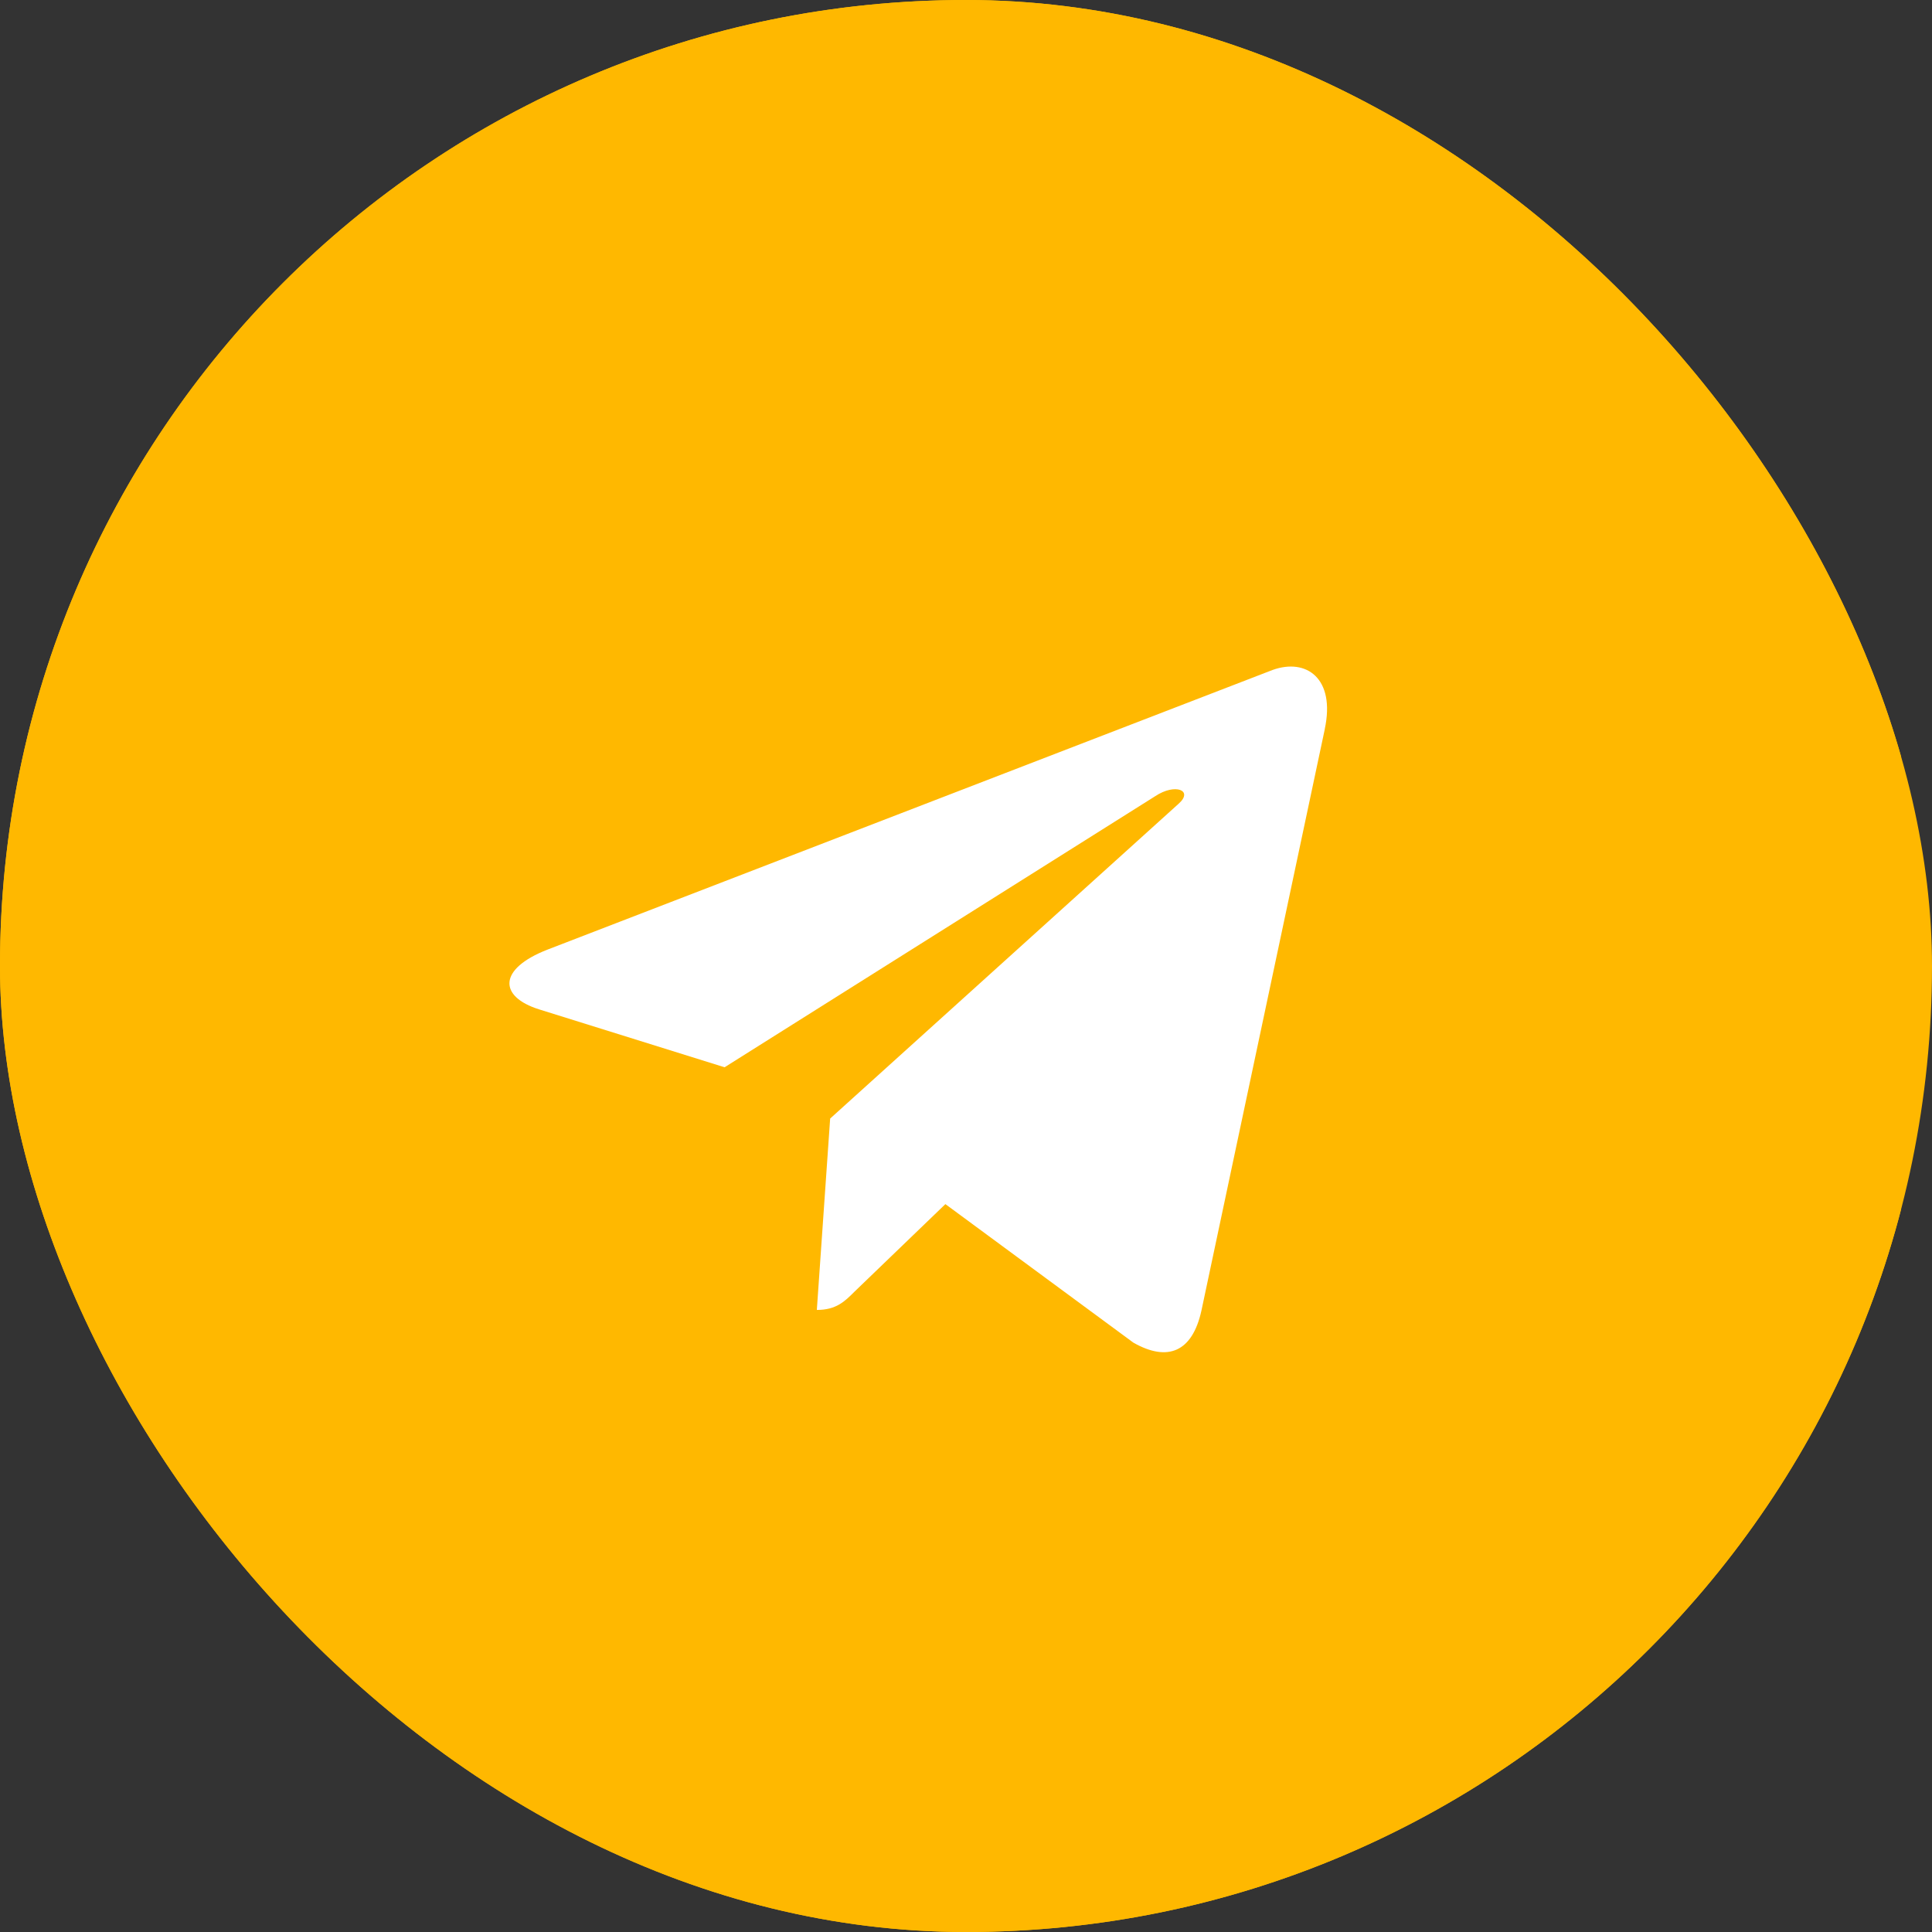 <svg width="48" height="48" viewBox="0 0 48 48" fill="none" xmlns="http://www.w3.org/2000/svg"><rect x="0" y="0" width="48" height="48" fill="#333333" stroke="none"/><g clip-path="url(#clip0_1366_1639)"><rect width="48" height="48" rx="24" fill="#FFB800"/><g clip-path="url(#clip1_1366_1639)"><path d="M47.227 0H-0.773V48H47.227V0Z" fill="#FFB800"/><path d="M31.617 16.645C32.454 16.344 33.184 16.85 32.913 18.115L32.914 18.116L29.848 32.567C29.621 33.592 29.01 33.841 28.159 33.358L23.488 29.916L21.235 32.086C20.987 32.334 20.776 32.545 20.294 32.545L20.625 27.79L29.282 19.969C29.659 19.637 29.199 19.45 28.701 19.781L18.002 26.516L13.392 25.077C12.39 24.761 12.367 24.075 13.602 23.593L31.617 16.645Z" fill="white"/></g></g><defs><clipPath id="clip0_1366_1639"><rect width="48" height="48" rx="24" fill="white"/></clipPath><clipPath id="clip1_1366_1639"><rect width="48.48" height="48" fill="white"/></clipPath></defs></svg>